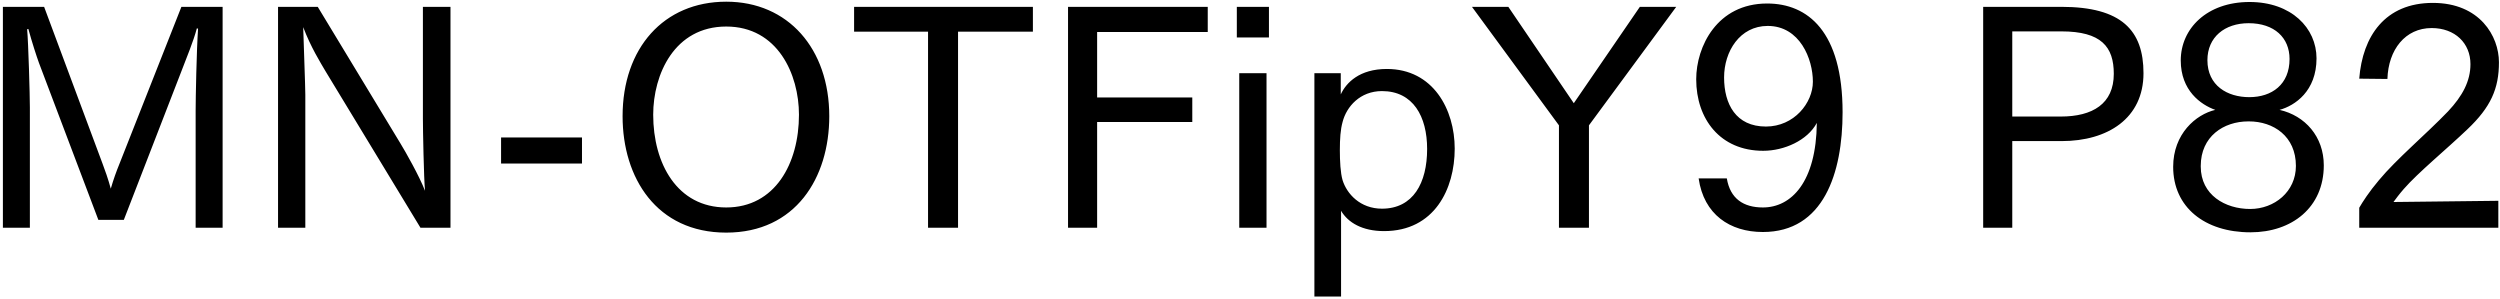 <svg 
 xmlns="http://www.w3.org/2000/svg"
 xmlns:xlink="http://www.w3.org/1999/xlink"
 width="594px" height="71px">
<path fill-rule="evenodd"  fill="rgb(0, 0, 0)"
 d="M586.260,30.715 C581.363,35.396 574.523,41.012 571.139,44.900 C570.058,46.124 569.122,47.421 568.690,47.997 L593.604,47.709 L593.604,54.117 L560.554,54.117 L560.554,49.365 C561.346,47.997 562.858,45.620 565.234,42.812 C569.482,37.700 576.395,31.939 581.651,26.467 C585.108,22.794 586.980,19.266 586.980,15.234 C586.980,10.265 583.308,6.665 577.763,6.665 C571.499,6.665 567.466,11.778 567.250,18.762 L560.554,18.690 C561.346,8.609 566.674,0.689 578.051,0.689 C589.212,0.689 593.749,8.609 593.749,14.802 C593.749,21.066 591.804,25.459 586.260,30.715 ZM534.707,55.197 C523.834,55.197 516.346,49.221 516.346,39.644 C516.346,31.795 521.746,27.187 526.355,26.107 C522.898,24.883 518.146,21.498 518.146,14.370 C518.146,6.809 524.338,0.473 534.491,0.473 C544.428,0.473 550.405,6.665 550.405,13.866 C550.405,21.642 545.292,25.099 541.620,26.107 C547.668,27.475 552.133,32.443 552.133,39.284 C552.133,49.293 544.572,55.197 534.707,55.197 ZM543.996,14.010 C543.996,8.969 540.396,5.513 534.275,5.513 C528.587,5.513 524.482,8.825 524.482,14.298 C524.482,20.346 529.235,23.083 534.419,23.083 C539.820,23.083 543.996,20.058 543.996,14.010 ZM534.347,28.843 C534.347,28.843 534.275,28.843 534.203,28.843 C528.299,28.843 522.898,32.443 522.898,39.428 C522.898,39.500 522.898,39.500 522.898,39.572 C522.898,46.341 528.731,49.653 534.635,49.653 C540.396,49.653 545.508,45.548 545.508,39.428 C545.508,32.371 540.180,28.843 534.347,28.843 ZM489.852,33.523 L478.115,33.523 L478.115,54.117 L471.202,54.117 L471.202,1.625 L489.780,1.625 C504.109,1.625 509.294,7.241 509.294,17.394 C509.294,28.123 500.797,33.523 489.852,33.523 ZM489.780,7.457 L478.115,7.457 L478.115,27.691 L489.636,27.691 C497.197,27.691 502.237,24.667 502.237,17.538 C502.237,11.129 499.285,7.457 489.780,7.457 ZM418.860,55.125 C411.012,55.125 404.819,50.949 403.595,42.380 L410.292,42.380 C411.084,47.205 414.252,49.293 418.860,49.293 C425.629,49.293 431.534,43.244 431.678,29.203 C429.445,33.379 423.901,35.828 418.932,35.828 C408.708,35.828 403.019,28.267 403.019,18.834 C403.019,11.057 407.987,0.833 419.869,0.833 C429.517,0.833 437.798,7.457 437.798,26.683 C437.798,41.156 433.262,55.125 418.860,55.125 ZM420.013,6.161 C413.388,6.161 409.644,12.210 409.644,18.402 C409.644,24.739 412.452,30.067 419.581,30.067 C426.277,30.067 430.741,24.451 430.741,19.410 C430.741,14.010 427.645,6.161 420.013,6.161 ZM377.534,54.117 L370.406,54.117 L370.406,29.779 L349.740,1.625 L358.380,1.625 L373.934,24.523 L389.631,1.625 L398.272,1.625 L377.534,29.779 L377.534,54.117 ZM328.862,54.909 C323.677,54.909 320.293,52.893 318.637,50.085 L318.637,70.463 L312.300,70.463 L312.300,17.394 L318.565,17.394 L318.565,22.434 C319.861,19.626 323.029,16.386 329.510,16.386 C340.527,16.386 345.639,26.035 345.639,35.324 C345.639,44.900 340.815,54.909 328.862,54.909 ZM328.358,21.642 C323.173,21.642 319.933,25.315 318.997,28.987 C318.493,30.787 318.349,33.019 318.349,35.684 C318.349,38.276 318.493,41.084 318.997,42.812 C320.005,46.052 323.173,49.581 328.358,49.581 C335.774,49.581 339.086,43.460 339.086,35.396 C339.086,27.691 335.774,21.642 328.358,21.642 ZM293.869,1.625 L301.501,1.625 L301.501,8.897 L293.869,8.897 L293.869,1.625 ZM260.678,23.155 L283.288,23.155 L283.288,28.987 L260.678,28.987 L260.678,54.117 L253.765,54.117 L253.765,1.625 L286.960,1.625 L286.960,7.601 L260.678,7.601 L260.678,23.155 ZM227.631,54.117 L220.503,54.117 L220.503,7.529 L202.933,7.529 L202.933,1.625 L245.417,1.625 L245.417,7.529 L227.631,7.529 L227.631,54.117 ZM172.553,55.269 C155.991,55.269 147.926,42.236 147.926,27.619 C147.926,11.417 157.719,0.401 172.553,0.401 C187.242,0.401 197.035,11.562 197.035,27.619 C197.035,42.236 189.042,55.269 172.553,55.269 ZM172.553,6.305 C160.239,6.305 155.199,17.682 155.199,27.259 C155.199,38.852 160.888,49.293 172.553,49.293 C184.146,49.293 189.834,38.852 189.834,27.259 C189.834,17.682 184.794,6.305 172.553,6.305 ZM119.055,32.659 L138.281,32.659 L138.281,38.852 L119.055,38.852 L119.055,32.659 ZM77.368,16.962 C76.144,14.874 73.840,11.201 72.040,6.449 C72.112,9.329 72.544,20.562 72.544,22.506 L72.544,54.117 L66.063,54.117 L66.063,1.625 L75.496,1.625 L95.154,34.099 C96.306,35.972 99.618,41.804 100.986,45.332 C100.698,42.380 100.482,30.787 100.482,28.195 L100.482,1.625 L107.035,1.625 L107.035,54.117 L99.906,54.117 L77.368,16.962 ZM46.484,26.251 C46.484,23.371 46.700,12.066 47.060,6.809 L46.772,6.737 C45.980,9.761 44.324,13.722 43.172,16.746 L29.419,52.245 L23.370,52.245 L9.257,14.946 C8.681,13.362 7.601,10.049 6.737,6.881 L6.449,6.953 C6.737,10.049 7.097,22.650 7.097,25.531 L7.097,54.117 L0.688,54.117 L0.688,1.625 L10.481,1.625 L24.378,38.924 C24.882,40.220 25.746,42.668 26.322,44.828 C26.970,42.596 27.618,40.796 28.411,38.852 L43.100,1.625 L52.893,1.625 L52.893,54.117 L46.484,54.117 L46.484,26.251 ZM300.925,54.117 L294.445,54.117 L294.445,17.394 L300.925,17.394 L300.925,54.117 Z"/>
</svg>